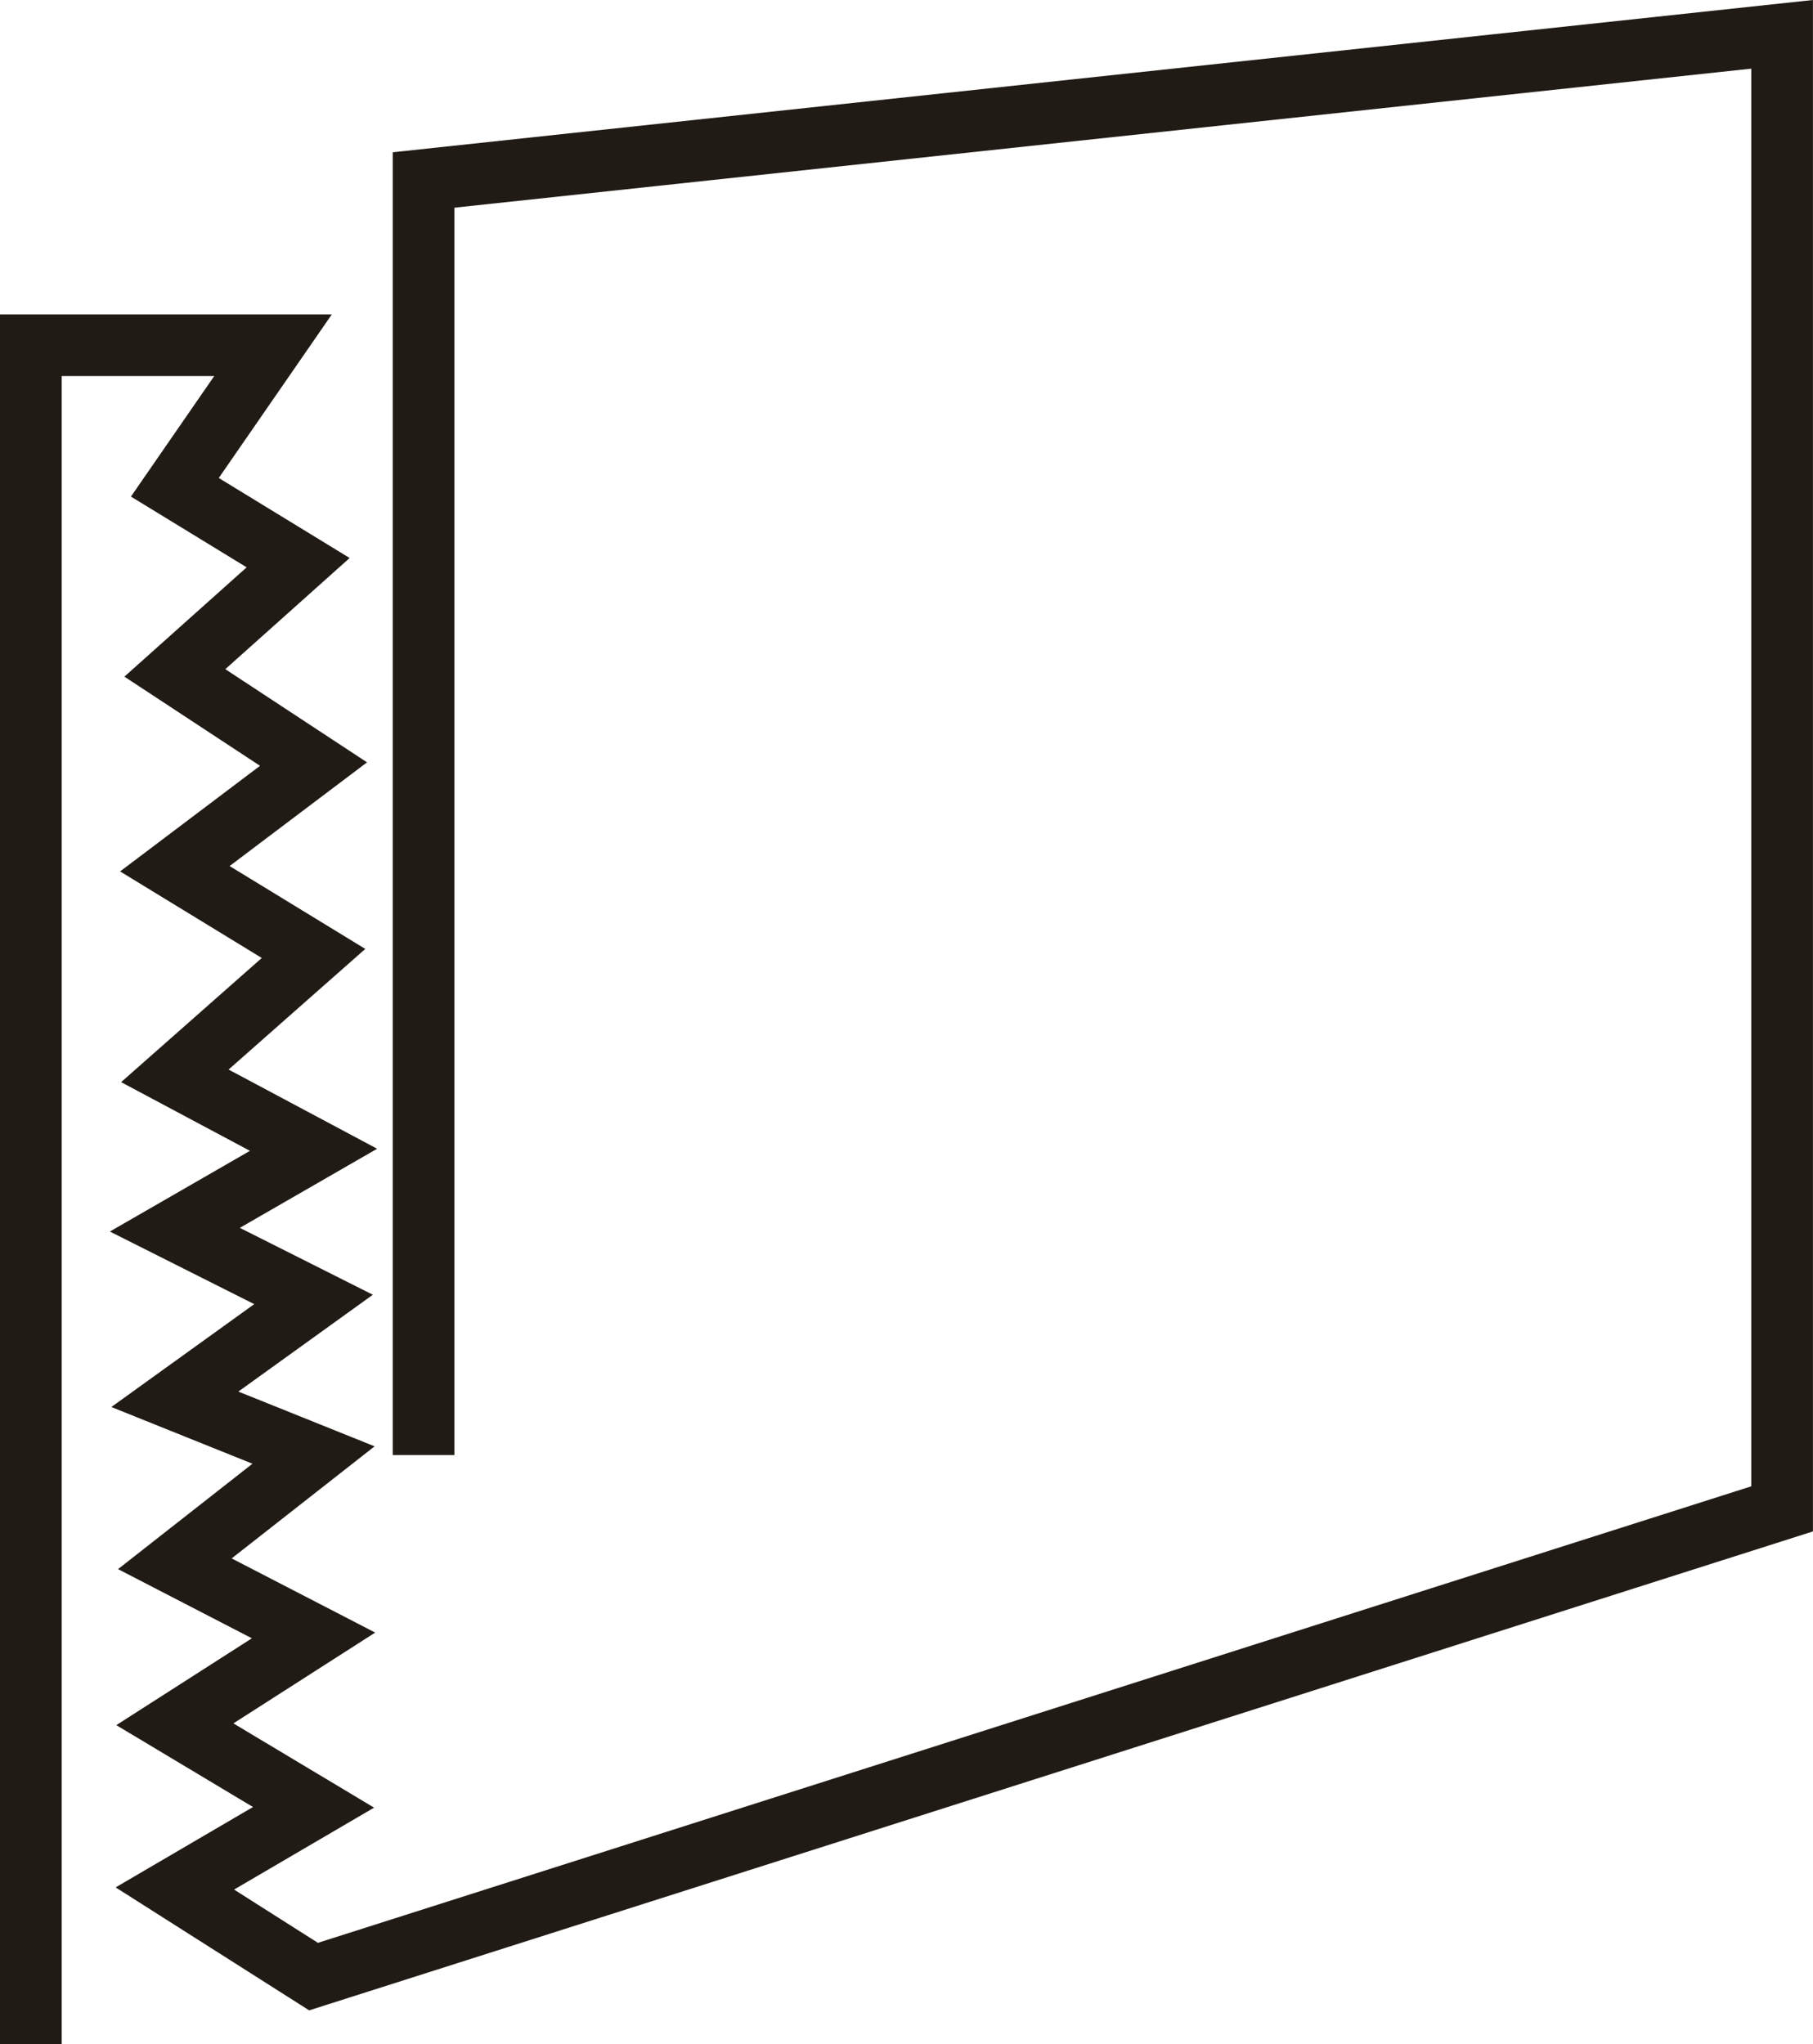 <svg xmlns="http://www.w3.org/2000/svg" width="146.943" height="165.717" viewBox="0 0 146.943 165.717">
  <g id="ik06" transform="translate(-26.961 -22.478)">
    <path id="Path_9" data-name="Path 9" d="M25.461,173.2V35.464H45.089L37.133,46.979l9.993,6.111-9.993,8.936,11.24,7.391L37.133,77.9l11.24,6.868-1.247,1.1-9.993,8.821,11.24,5.995-11.24,6.477,11.24,5.654-11.24,8.094,11.24,4.518-11.24,8.815,11.24,5.81-11.24,7.2,11.24,6.734-11.24,6.578,11.24,7.143L167.4,129.792V10.26L57.292,22.068V125.43" transform="translate(4 15)" fill="none" stroke="#211b15" stroke-width="5"/>
  </g>
</svg>
